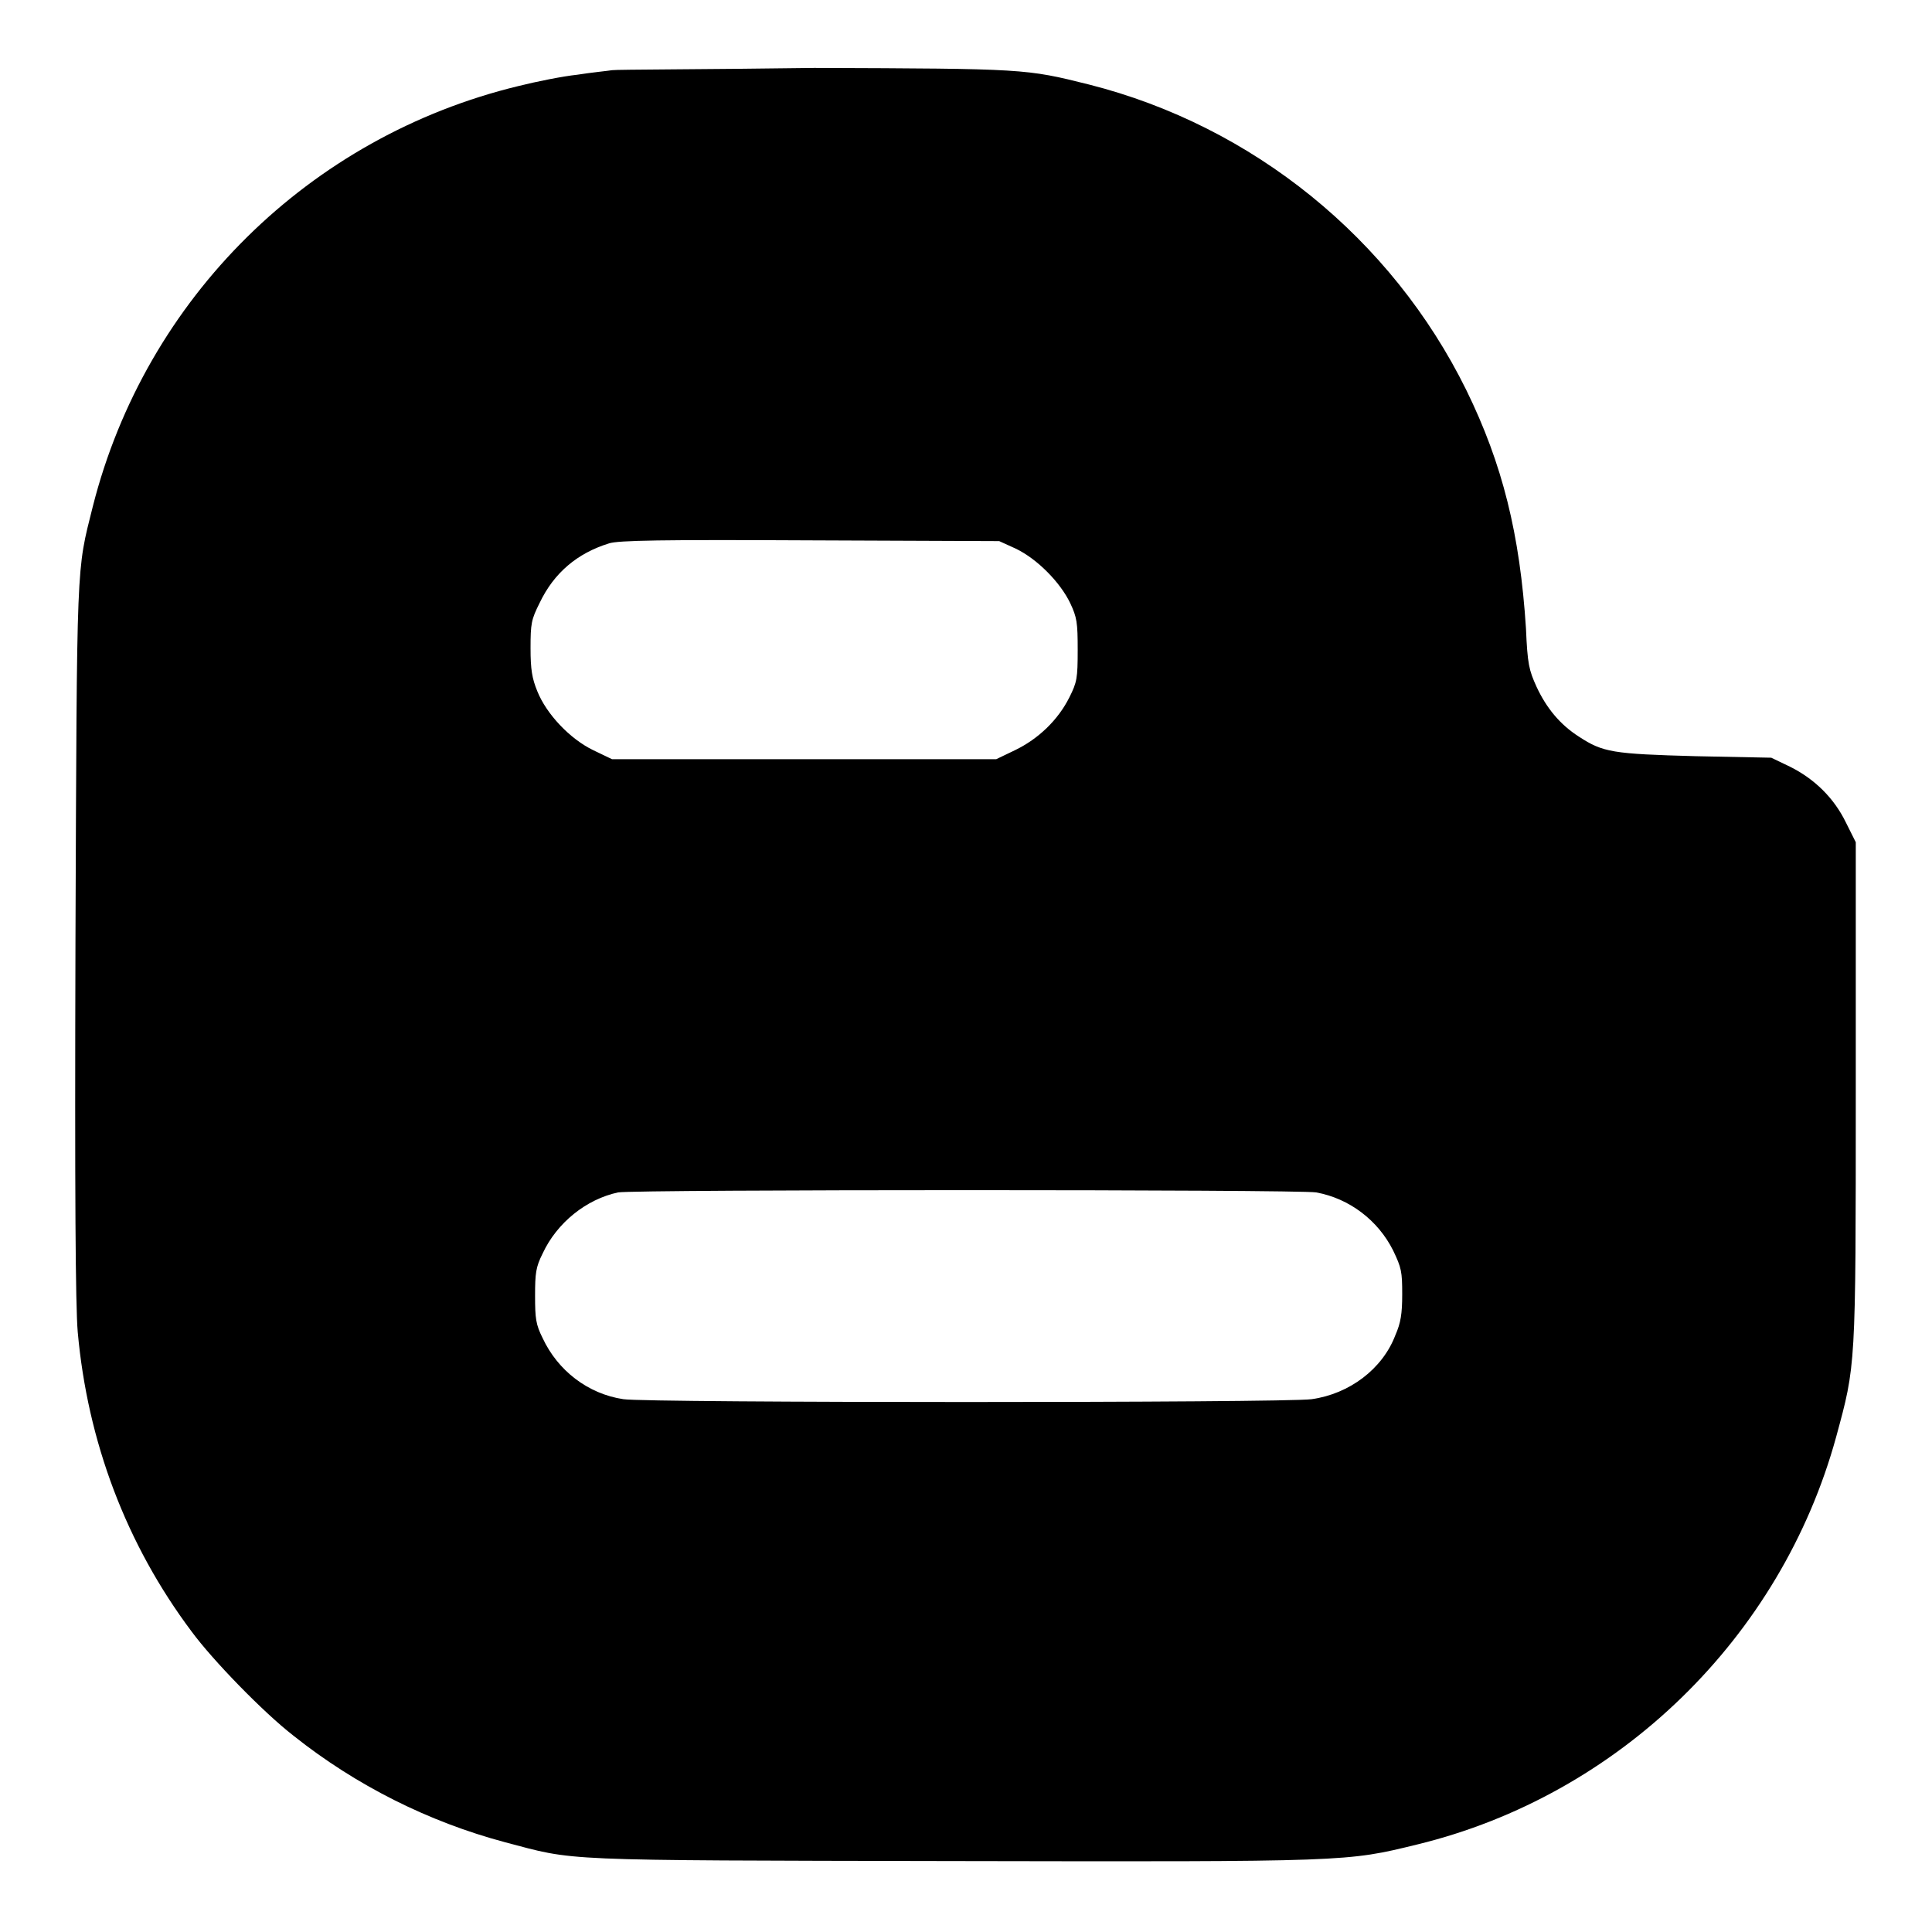<?xml version="1.0" encoding="utf-8"?>
<!-- Svg Vector Icons : http://www.onlinewebfonts.com/icon -->
<!DOCTYPE svg PUBLIC "-//W3C//DTD SVG 1.1//EN" "http://www.w3.org/Graphics/SVG/1.1/DTD/svg11.dtd">
<svg version="1.1" xmlns="http://www.w3.org/2000/svg" xmlns:xlink="http://www.w3.org/1999/xlink" x="0px" y="0px" viewBox="0 0 256 256" enable-background="new 0 0 256 256" xml:space="preserve">
<g><g><g><path fill="#000000" d="M81.1,9.3c-0.6,0.1-2.7,0.3-4.6,0.6c-1.9,0.2-5.4,0.9-7.8,1.5C41,18.1,19.3,39.5,12.3,67.1c-2.2,8.8-2.1,6.4-2.3,57.5c-0.1,33.7,0,48.4,0.3,51.9c1.3,14.5,6.4,28.1,15.1,39.7c2.8,3.8,9.5,10.7,13.5,13.8c8.3,6.6,17.9,11.4,28,14.1c9.5,2.5,6.3,2.4,59.1,2.5c52.8,0.1,52.4,0.1,61.8-2.2c26.7-6.5,48.2-27.4,55.5-54c2.6-9.6,2.6-8.9,2.6-45.7v-33.1l-1.3-2.6c-1.6-3.3-4.2-5.8-7.4-7.4l-2.5-1.2l-10-0.2c-11-0.3-12.3-0.5-15.5-2.6c-2.5-1.6-4.3-3.8-5.6-6.6c-1-2.2-1.2-3-1.4-7.7c-0.8-12.5-3.1-21.8-7.9-31.6c-9.9-20.1-28.3-35-50-40.5c-8.4-2.1-8.5-2.1-36.4-2.2C93.8,9.2,81.7,9.2,81.1,9.3z M134.6,72.7c2.9,1.4,5.9,4.5,7.2,7.2c0.9,1.9,1,2.6,1,6.2c0,3.8-0.1,4.3-1.1,6.3c-1.5,3-4.1,5.5-7.2,7l-2.5,1.2h-25.5H81.1l-2.5-1.2c-3.1-1.5-6.2-4.8-7.4-7.8c-0.7-1.7-0.9-2.9-0.9-5.7c0-3.3,0.1-3.8,1.2-6c1.9-4,5-6.6,9.2-7.9c1.2-0.4,7-0.5,26.6-0.4l25.1,0.1L134.6,72.7z M174.4,158c4.4,0.8,8.2,3.7,10.2,7.7c1.1,2.3,1.2,2.8,1.2,5.8c0,2.6-0.2,3.8-0.9,5.4c-1.7,4.5-6.1,7.8-11.1,8.5c-3.6,0.5-88,0.5-91.2,0c-4.7-0.7-8.7-3.8-10.7-8.1c-0.9-1.8-1-2.6-1-5.6c0-3,0.1-3.8,1-5.6c1.9-4.1,5.8-7.2,10-8.1C84.3,157.6,172,157.6,174.4,158z"/></g></g></g>
</svg>